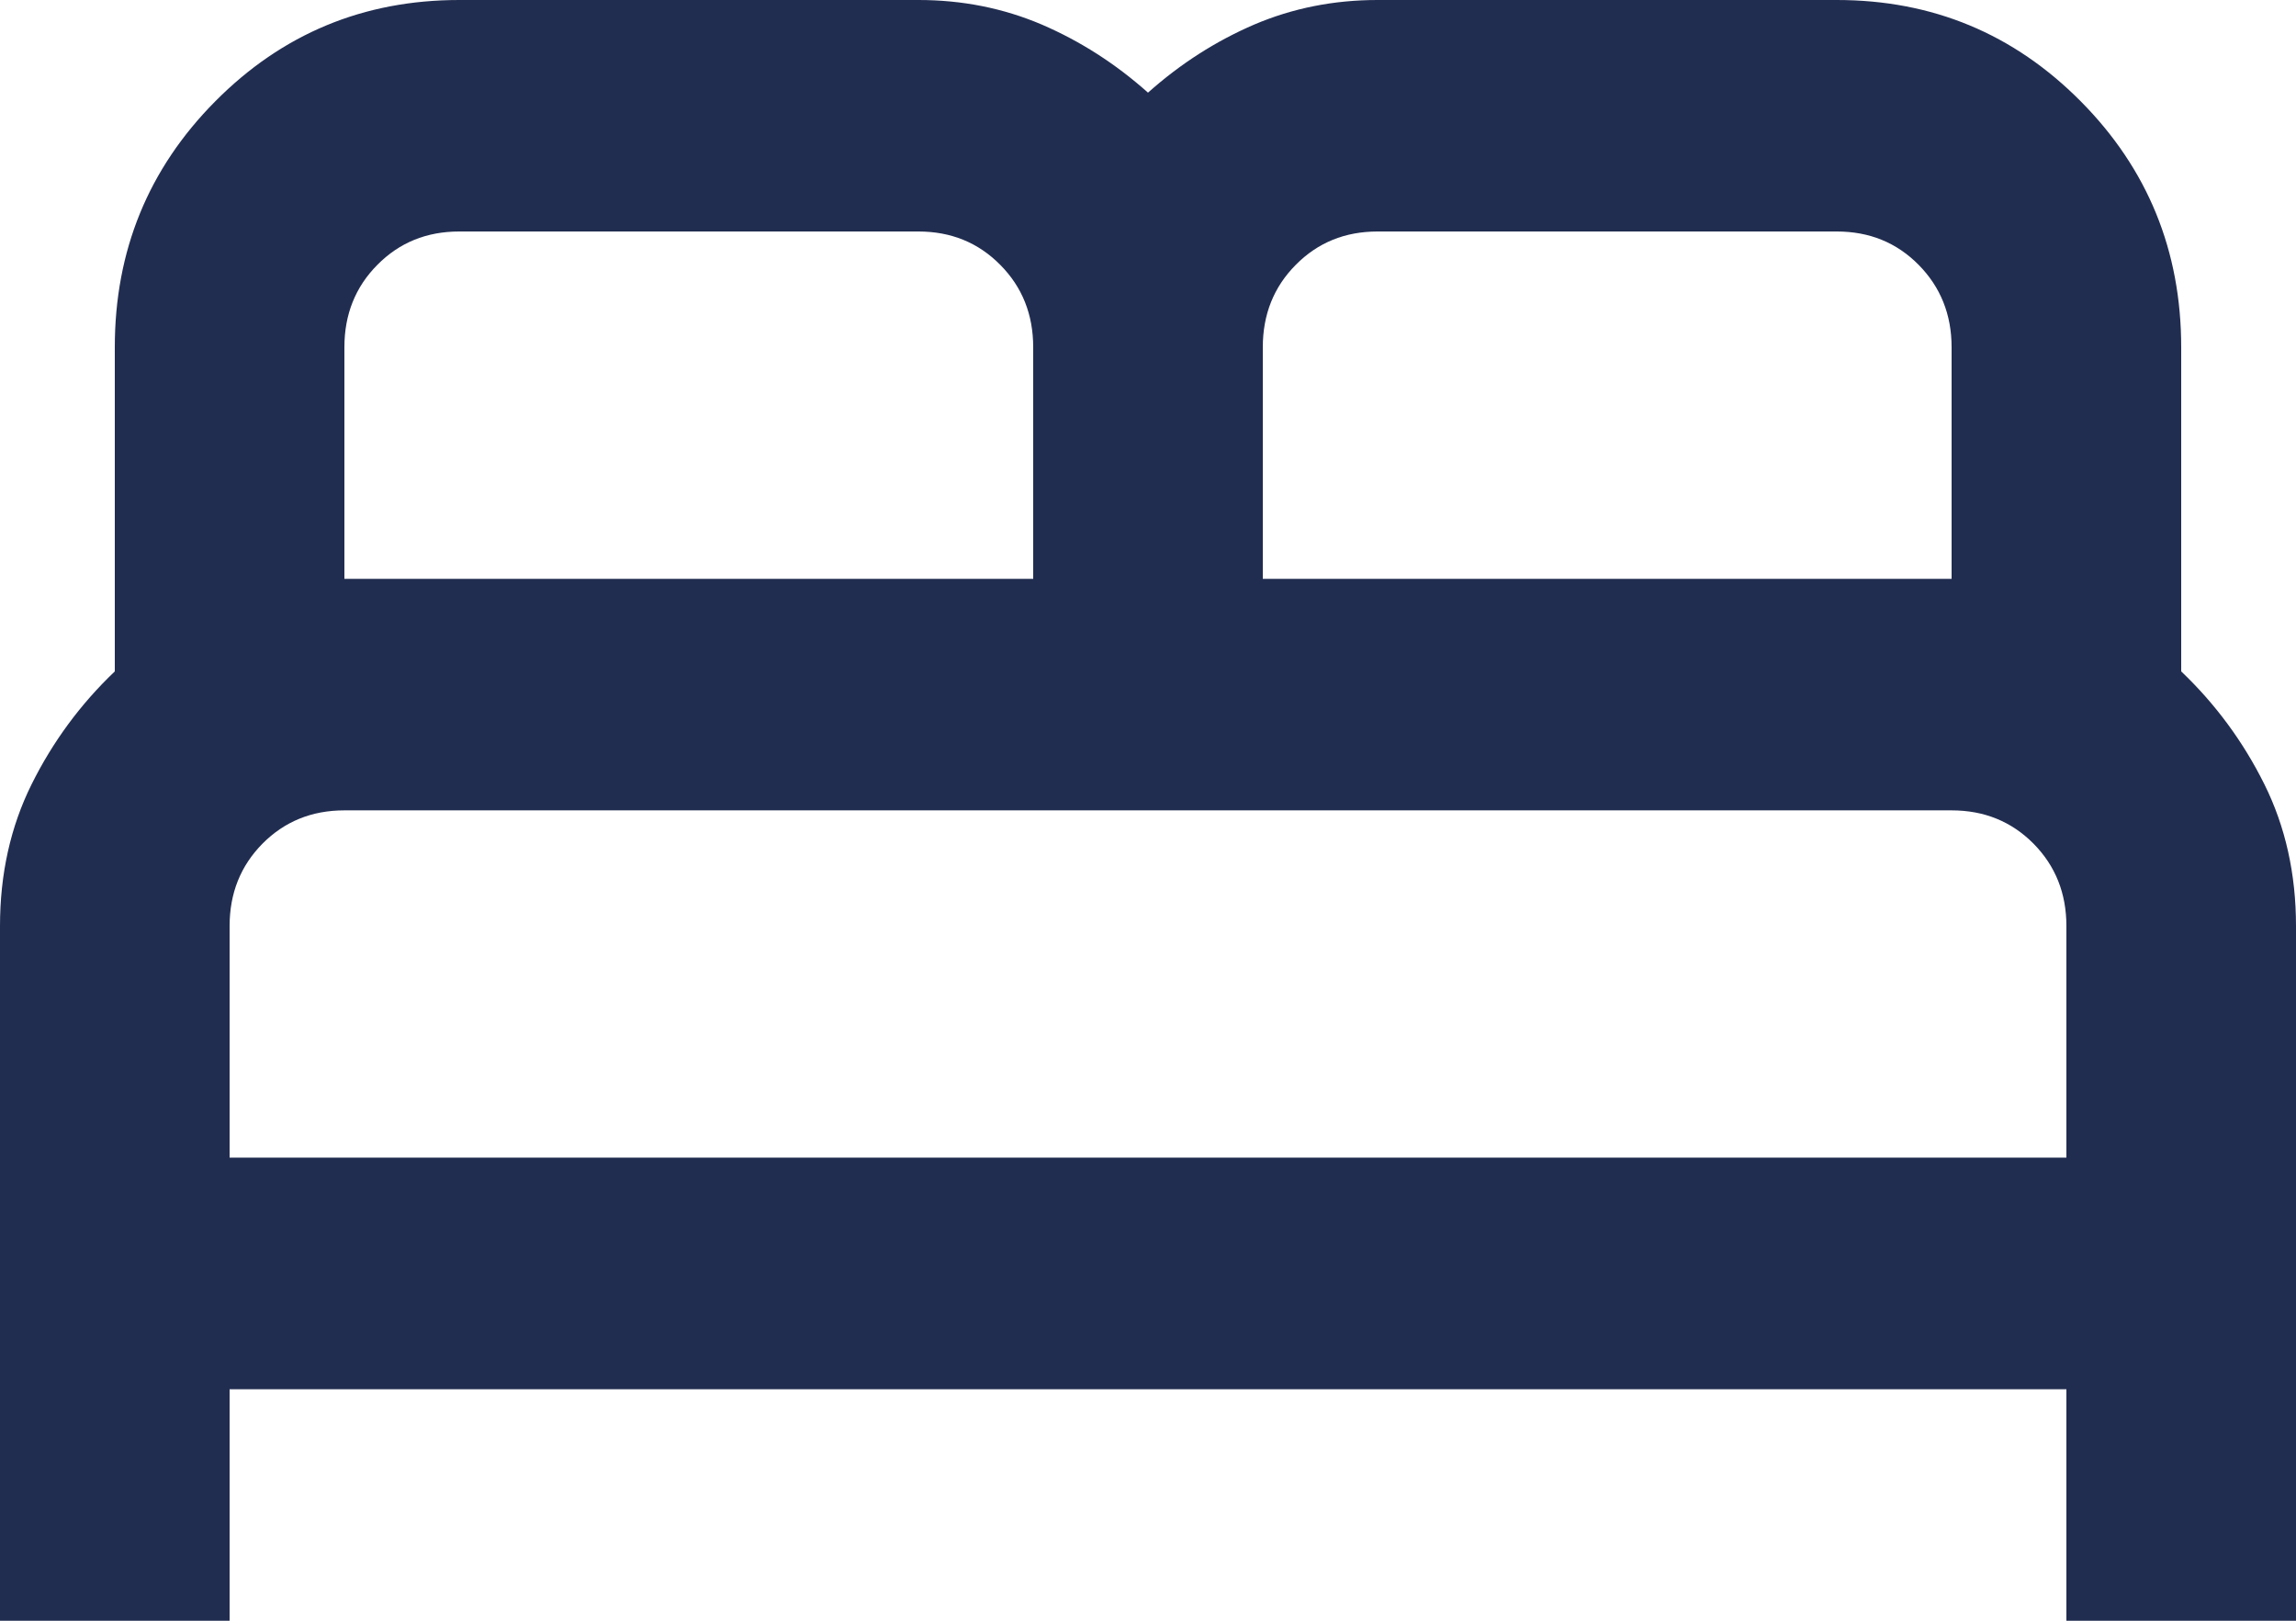 <svg width="17" height="12" viewBox="0 0 17 12" fill="none" xmlns="http://www.w3.org/2000/svg">
<path d="M0 12V6.857C0 6.471 0.078 6.121 0.234 5.807C0.39 5.493 0.595 5.214 0.85 4.971V2.571C0.85 1.857 1.098 1.25 1.594 0.75C2.09 0.25 2.692 0 3.4 0H6.8C7.126 0 7.43 0.061 7.714 0.182C7.997 0.304 8.259 0.471 8.5 0.686C8.741 0.471 9.003 0.304 9.286 0.182C9.57 0.061 9.874 0 10.2 0H13.6C14.308 0 14.91 0.25 15.406 0.75C15.902 1.25 16.15 1.857 16.15 2.571V4.971C16.405 5.214 16.61 5.493 16.766 5.807C16.922 6.121 17 6.471 17 6.857V12H15.3V10.286H1.7V12H0ZM9.35 4.286H14.45V2.571C14.45 2.329 14.368 2.125 14.206 1.961C14.043 1.796 13.841 1.714 13.6 1.714H10.2C9.959 1.714 9.757 1.796 9.594 1.961C9.431 2.125 9.35 2.329 9.35 2.571V4.286ZM2.55 4.286H7.65V2.571C7.65 2.329 7.569 2.125 7.406 1.961C7.243 1.796 7.041 1.714 6.8 1.714H3.4C3.159 1.714 2.957 1.796 2.794 1.961C2.631 2.125 2.55 2.329 2.55 2.571V4.286ZM1.7 8.571H15.3V6.857C15.3 6.614 15.219 6.411 15.056 6.246C14.893 6.082 14.691 6 14.45 6H2.55C2.309 6 2.107 6.082 1.944 6.246C1.781 6.411 1.7 6.614 1.7 6.857V8.571Z" fill="#212D50"/>
</svg>
